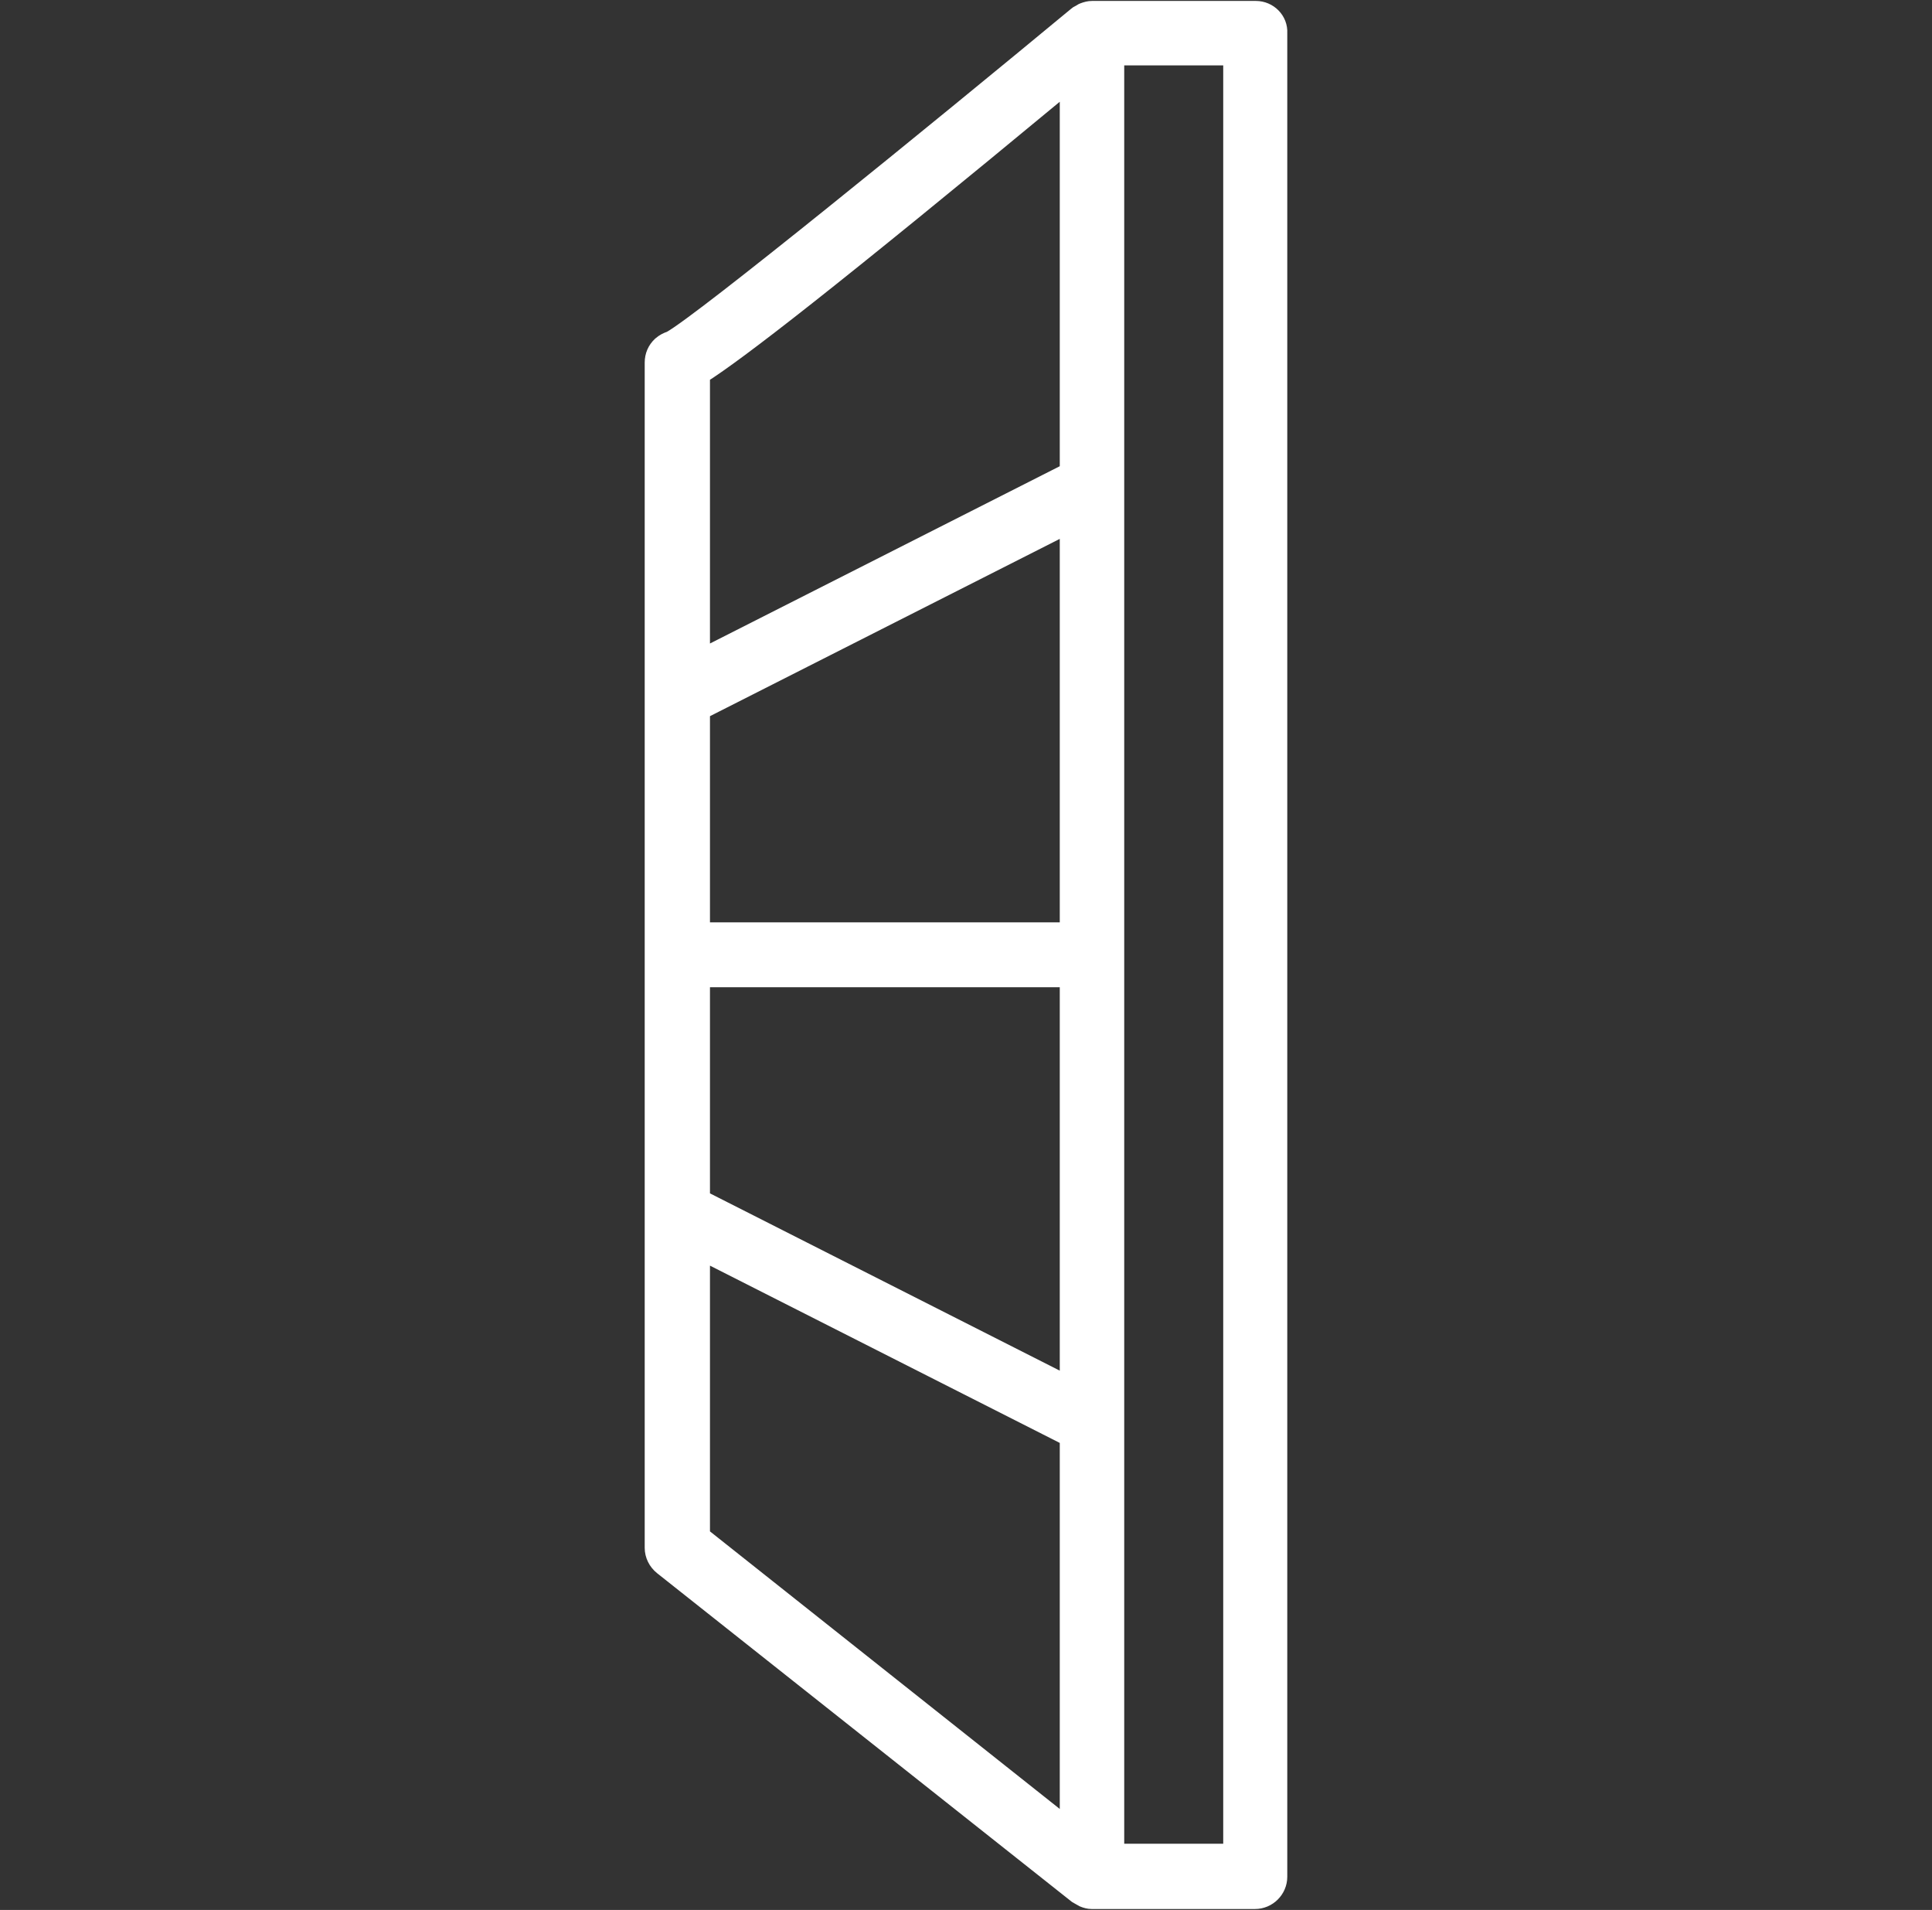 <?xml version="1.0"?>
<svg xmlns="http://www.w3.org/2000/svg" width="86" height="85" viewBox="0 0 86 85" fill="none">
<rect x="0" y="0" width="86" height="85" fill="#333333" stroke="none"/>
<g id="SVG">
<path id="Vector" d="M55.902 0.36H48.609C48.465 0.36 48.339 0.396 48.195 0.45C48.141 0.468 48.105 0.504 48.069 0.522C48.015 0.558 47.943 0.576 47.889 0.63C41.603 5.835 31.249 14.263 29.826 15.055C29.664 15.109 29.52 15.181 29.376 15.307C29.142 15.524 29.016 15.812 29.016 16.136V68.883C29.016 69.225 29.178 69.549 29.448 69.765L47.907 84.388C47.961 84.424 48.015 84.442 48.069 84.478C48.105 84.496 48.159 84.532 48.195 84.55C48.321 84.604 48.465 84.64 48.591 84.64H55.866C56.478 84.64 56.983 84.136 56.983 83.523V1.477C57.019 0.865 56.515 0.36 55.902 0.36ZM47.492 81.164L31.285 68.306V55.808L47.492 64.02V81.164ZM47.492 61.517L31.285 53.305V43.617H47.492V61.517ZM47.492 41.366H31.285V31.677L47.492 23.465V41.366ZM47.492 20.944L31.285 29.156V16.73C32.869 15.722 36.813 12.696 47.492 3.854V20.944ZM54.768 82.371H49.725V2.593H54.768V82.371Z" fill="white" stroke="white" stroke-width="0.636" stroke-miterlimit="10"/>
</g>
</svg>
